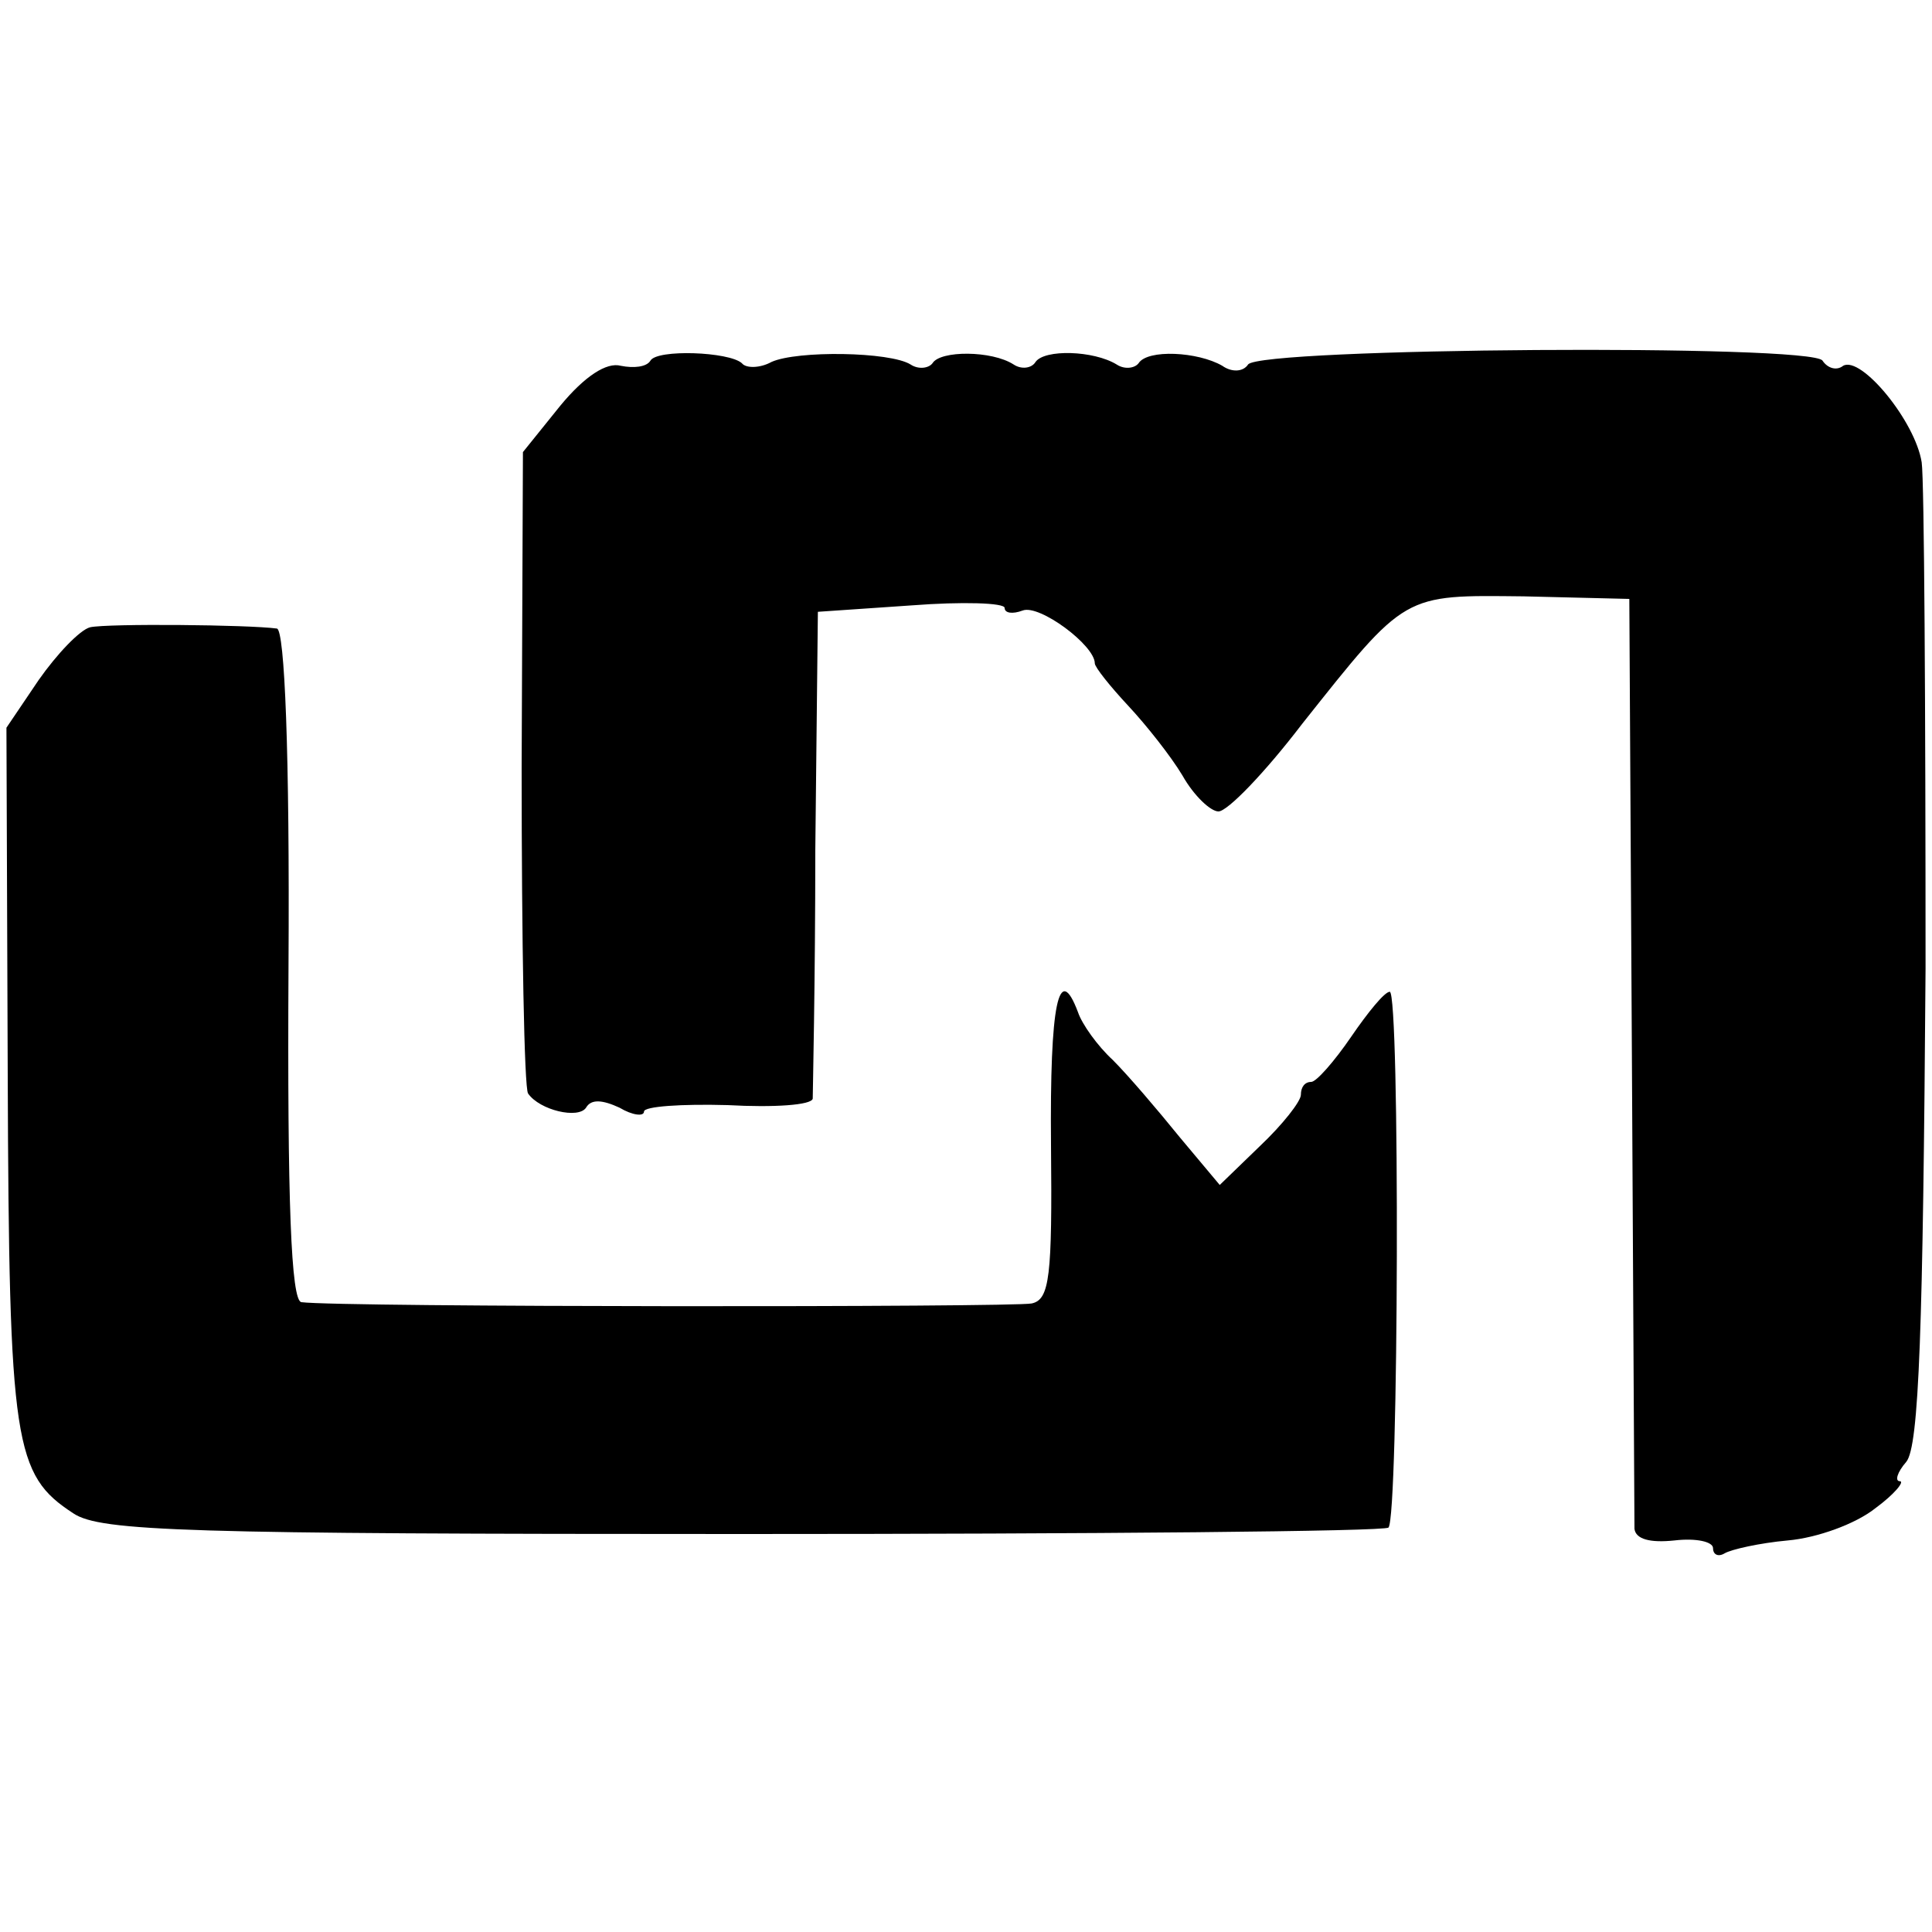 <?xml version="1.0" standalone="no"?>
<!DOCTYPE svg PUBLIC "-//W3C//DTD SVG 20010904//EN"
 "http://www.w3.org/TR/2001/REC-SVG-20010904/DTD/svg10.dtd">
<svg version="1.0" xmlns="http://www.w3.org/2000/svg"
 width="150pt" height="150pt" viewBox="0 0 150 150"
 preserveAspectRatio="xMidYMid meet">
<g transform="translate(0,150) scale(0.1,-0.1)"
fill="#000000" stroke="none">
<path d="M505 1220 c-3 -5 -13 -6 -23 -4 -11 3 -28 -8 -47 -31 l-29 -36 -1
-245 c0 -135 2 -249 5 -253 9 -13 39 -20 45 -11 4 7 13 6 26 0 10 -6 19 -7 19
-3 0 4 29 6 65 5 36 -2 65 0 66 5 0 4 2 91 2 193 l2 185 73 5 c39 3 72 2 72
-2 0 -4 6 -5 14 -2 13 5 56 -27 56 -41 0 -3 12 -18 26 -33 14 -15 33 -39 42
-54 9 -16 22 -28 28 -28 7 0 36 30 65 68 81 102 78 100 172 99 l82 -2 2 -355
c1 -195 2 -361 2 -367 1 -8 12 -11 31 -9 17 2 30 -1 30 -6 0 -5 4 -7 9 -4 5 3
27 8 49 10 23 2 53 13 68 25 15 11 23 21 19 21 -4 0 -2 7 5 15 10 12 13 103
15 383 0 202 -1 379 -3 393 -5 32 -47 83 -61 75 -5 -4 -12 -2 -16 4 -8 13
-437 10 -446 -3 -4 -6 -13 -6 -20 -1 -19 11 -58 13 -65 2 -3 -4 -11 -5 -17 -1
-18 11 -56 12 -63 2 -3 -5 -11 -6 -17 -2 -17 11 -57 11 -63 1 -3 -4 -11 -5
-17 -1 -16 10 -88 11 -108 2 -9 -5 -20 -5 -23 -1 -10 9 -66 11 -71 2z"/>
<path d="M70 1013 c-8 -2 -26 -21 -40 -41 l-25 -37 1 -270 c1 -287 5 -310 51
-340 21 -14 88 -16 519 -16 273 0 499 2 502 5 8 8 9 416 1 416 -4 0 -17 -16
-30 -35 -13 -19 -27 -35 -31 -35 -5 0 -8 -4 -8 -10 0 -5 -14 -23 -32 -40 l-31
-30 -31 37 c-17 21 -40 48 -52 60 -12 11 -24 28 -27 37 -15 40 -22 7 -21 -103
1 -102 -1 -120 -15 -123 -14 -3 -537 -3 -567 1 -8 1 -11 78 -10 261 1 166 -3
261 -9 262 -22 3 -131 4 -145 1z"/>
</g>
</svg>
